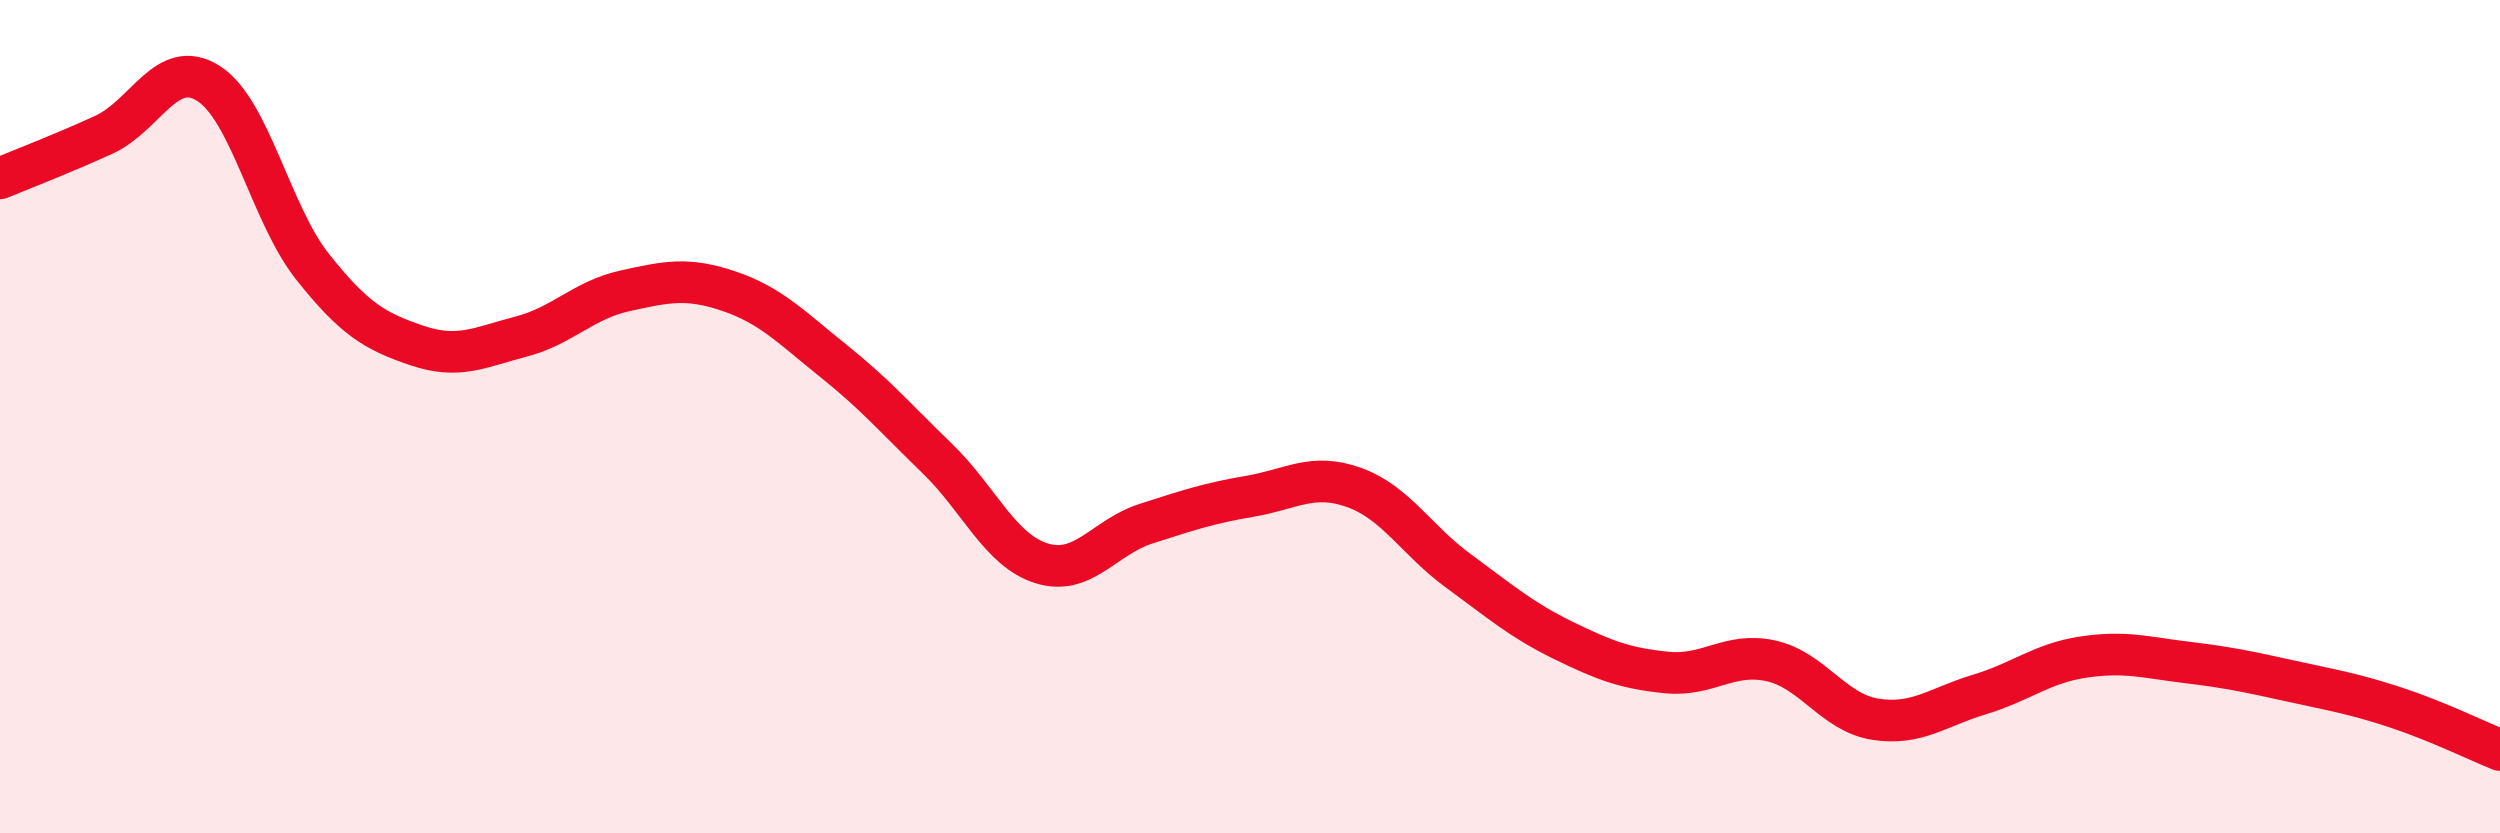 
    <svg width="60" height="20" viewBox="0 0 60 20" xmlns="http://www.w3.org/2000/svg">
      <path
        d="M 0,4.28 C 0.5,4.07 1.5,3.69 2.5,3.23 C 3.5,2.77 4,1.37 5,2 C 6,2.63 6.5,5.14 7.5,6.4 C 8.5,7.66 9,7.95 10,8.29 C 11,8.63 11.5,8.34 12.5,8.08 C 13.5,7.82 14,7.2 15,6.98 C 16,6.76 16.5,6.65 17.5,6.99 C 18.5,7.33 19,7.86 20,8.66 C 21,9.46 21.5,10.04 22.5,11.01 C 23.5,11.98 24,13.21 25,13.52 C 26,13.83 26.5,12.89 27.5,12.57 C 28.5,12.25 29,12.08 30,11.91 C 31,11.74 31.5,11.34 32.5,11.7 C 33.5,12.06 34,12.97 35,13.7 C 36,14.43 36.5,14.87 37.5,15.36 C 38.5,15.85 39,16.04 40,16.14 C 41,16.24 41.5,15.64 42.5,15.86 C 43.5,16.08 44,17.1 45,17.26 C 46,17.42 46.5,16.97 47.5,16.67 C 48.5,16.37 49,15.92 50,15.77 C 51,15.62 51.5,15.78 52.5,15.9 C 53.5,16.02 54,16.13 55,16.35 C 56,16.57 56.5,16.65 57.5,16.98 C 58.5,17.31 59.5,17.8 60,18L60 20L0 20Z"
        fill="#EB0A25"
        opacity="0.1"
        stroke-linecap="round"
        stroke-linejoin="round"
      />
      <path
        d="M 0,4.28 C 0.5,4.07 1.5,3.69 2.5,3.23 C 3.5,2.77 4,1.37 5,2 C 6,2.63 6.5,5.14 7.5,6.4 C 8.5,7.66 9,7.95 10,8.29 C 11,8.63 11.5,8.34 12.5,8.08 C 13.5,7.82 14,7.2 15,6.98 C 16,6.76 16.5,6.65 17.5,6.99 C 18.5,7.33 19,7.86 20,8.66 C 21,9.46 21.5,10.04 22.5,11.01 C 23.5,11.98 24,13.21 25,13.52 C 26,13.83 26.5,12.89 27.5,12.57 C 28.5,12.25 29,12.08 30,11.91 C 31,11.74 31.5,11.34 32.5,11.7 C 33.5,12.06 34,12.97 35,13.7 C 36,14.43 36.5,14.87 37.5,15.36 C 38.5,15.85 39,16.04 40,16.14 C 41,16.24 41.5,15.64 42.5,15.86 C 43.5,16.08 44,17.1 45,17.26 C 46,17.42 46.5,16.97 47.5,16.67 C 48.5,16.37 49,15.92 50,15.77 C 51,15.62 51.5,15.78 52.5,15.9 C 53.5,16.02 54,16.13 55,16.35 C 56,16.57 56.5,16.65 57.5,16.98 C 58.5,17.31 59.5,17.8 60,18"
        stroke="#EB0A25"
        stroke-width="1"
        fill="none"
        stroke-linecap="round"
        stroke-linejoin="round"
      />
    </svg>
  